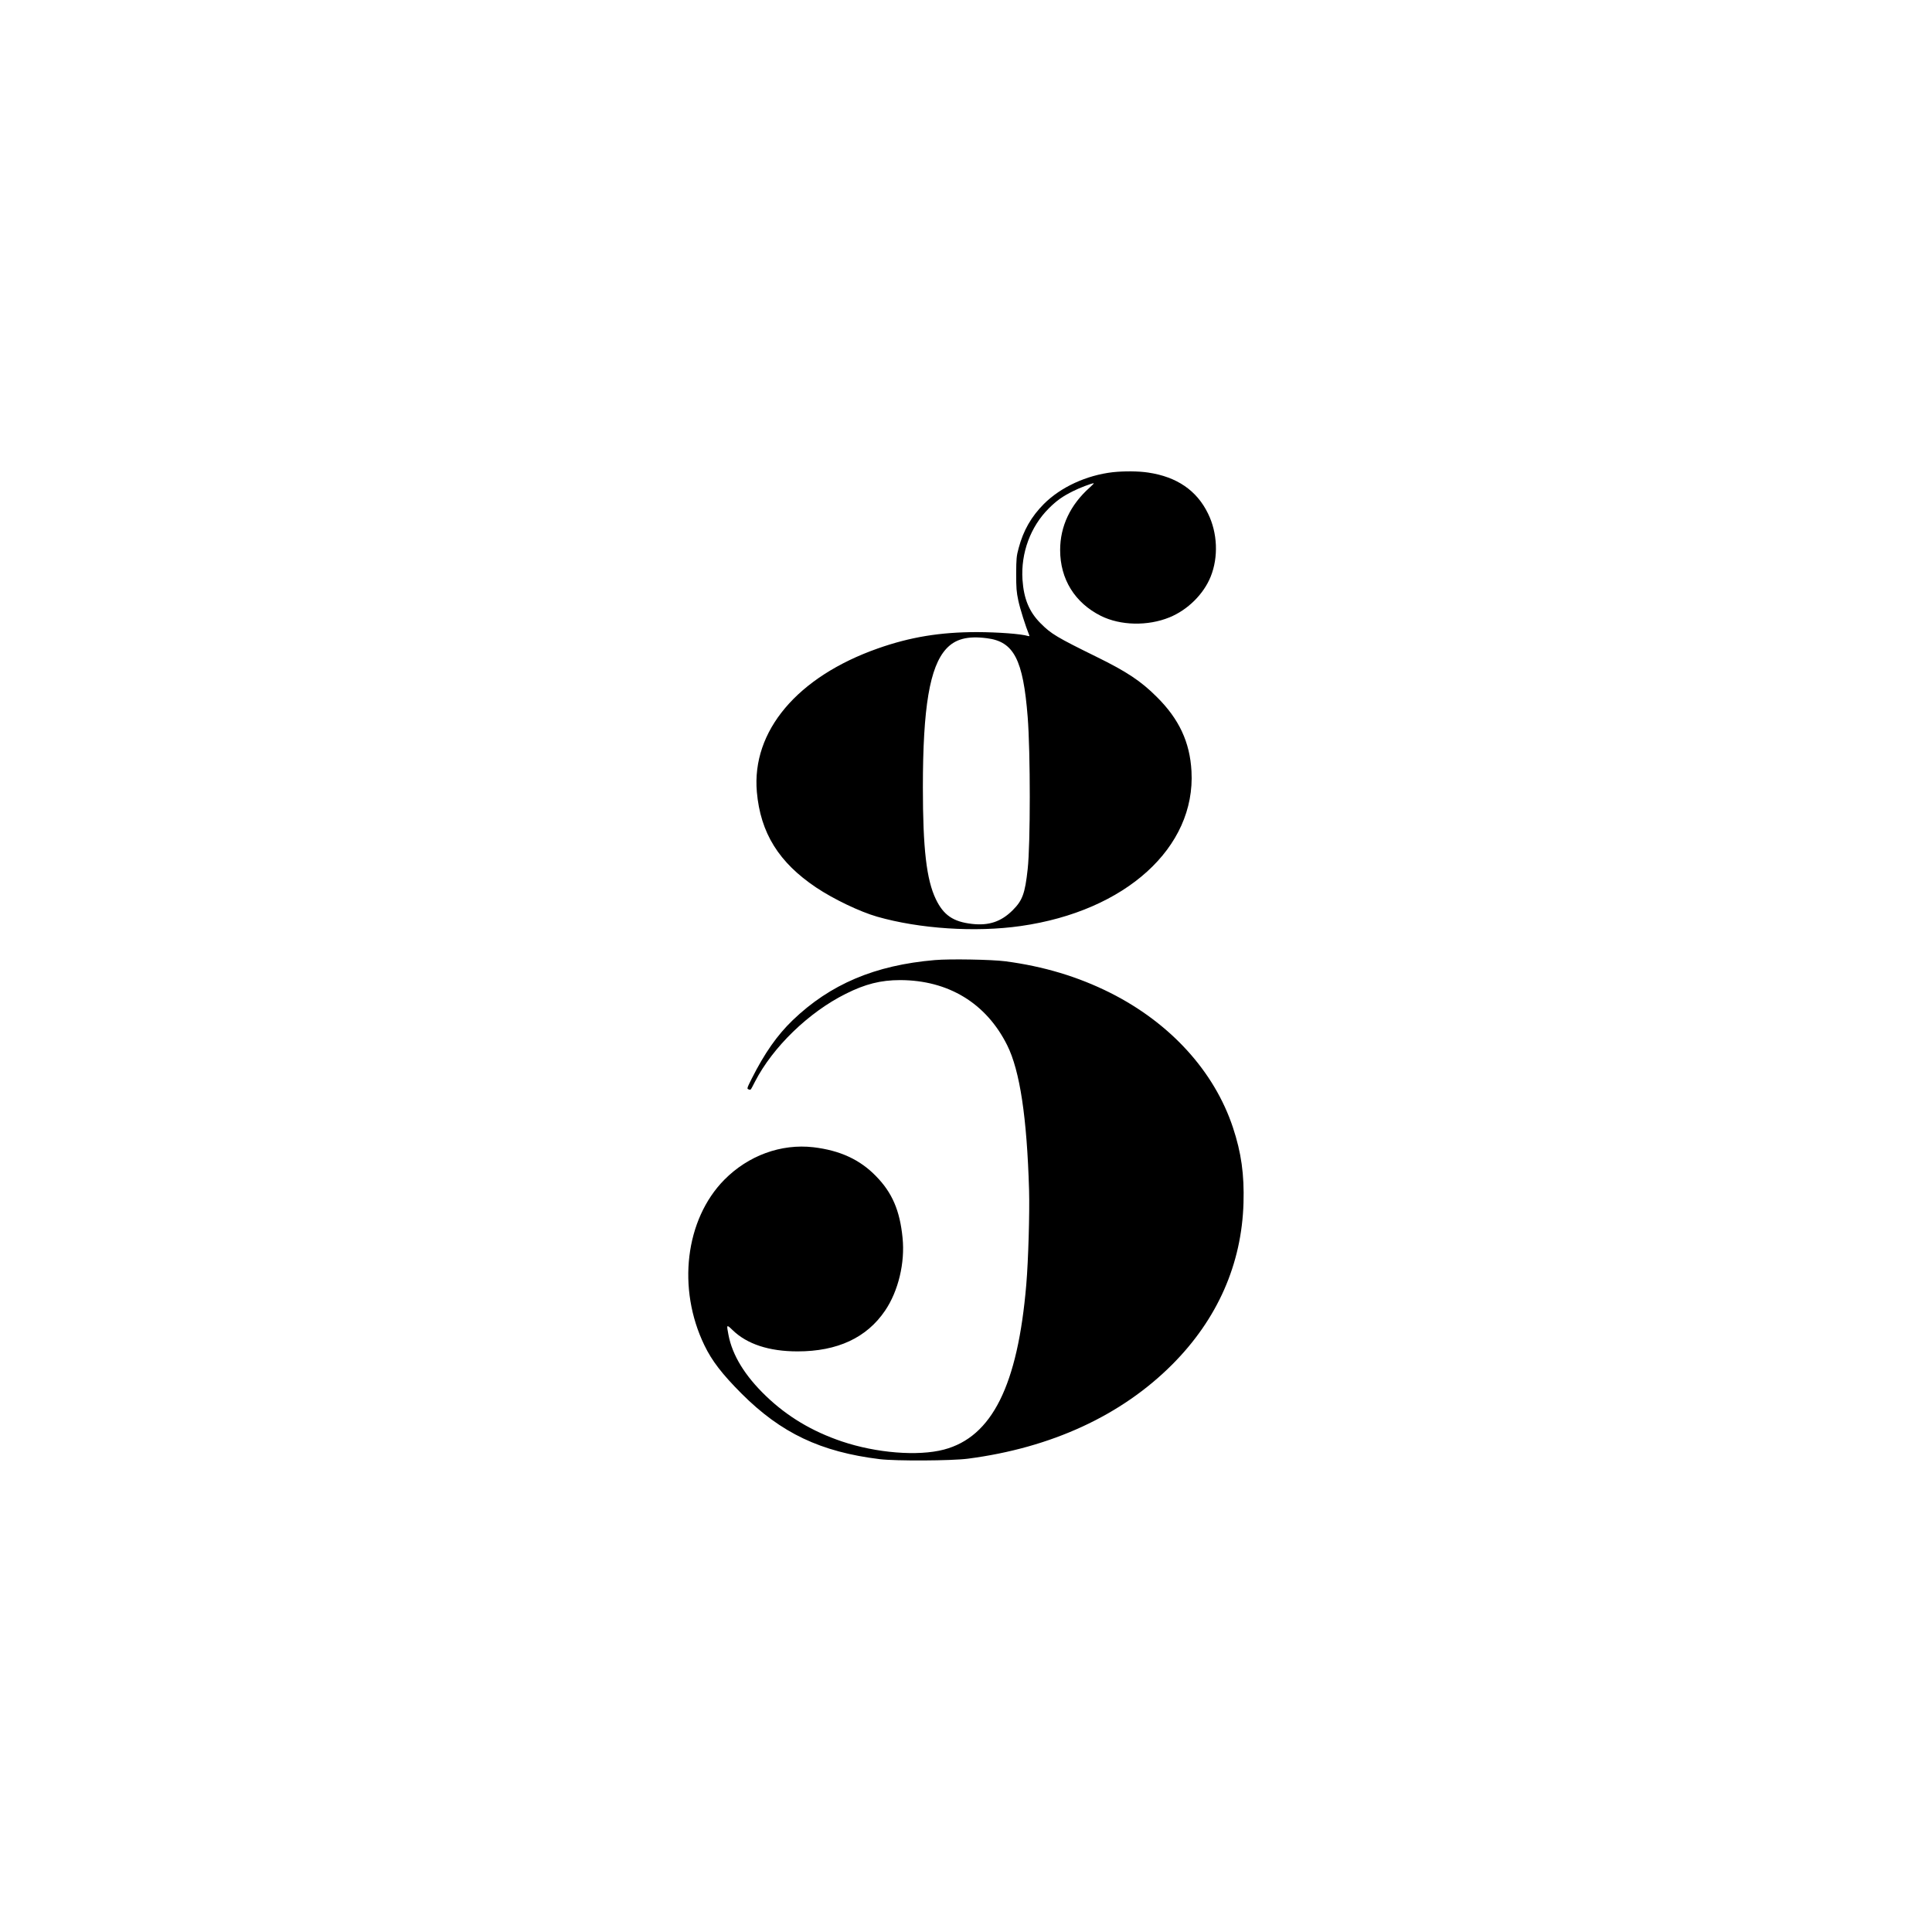 <?xml version="1.0" standalone="no"?>
<!DOCTYPE svg PUBLIC "-//W3C//DTD SVG 20010904//EN"
 "http://www.w3.org/TR/2001/REC-SVG-20010904/DTD/svg10.dtd">
<svg version="1.0" xmlns="http://www.w3.org/2000/svg"
 width="2083pt" height="2083pt" viewBox="0 0 2083 2083"
 preserveAspectRatio="xMidYMid meet">
<g transform="translate(0,2083) scale(0.1,-0.1)"
fill="#000000" stroke="none">
<path d="M11998 15739 c-285 -33 -562 -161 -744 -343 -135 -136 -221 -286
-271 -474 -24 -87 -26 -116 -27 -277 0 -152 3 -197 23 -290 19 -90 80 -282
116 -369 7 -15 4 -17 -11 -13 -76 23 -322 41 -549 42 -398 0 -721 -53 -1070
-176 -869 -306 -1362 -891 -1305 -1547 39 -443 237 -761 640 -1031 187 -125
471 -261 656 -314 457 -131 1060 -171 1549 -101 1131 161 1887 846 1841 1669
-17 314 -134 564 -376 803 -168 168 -323 271 -645 429 -429 211 -492 248 -605
362 -124 124 -182 265 -196 471 -19 288 87 574 285 770 83 83 148 129 261 185
66 34 201 85 222 85 5 0 -15 -21 -44 -47 -208 -185 -318 -417 -318 -673 0
-314 158 -569 439 -710 211 -105 505 -112 740 -16 196 80 368 250 444 439 85
211 74 472 -29 681 -121 248 -335 395 -644 441 -103 16 -261 17 -382 4z
m-1358 -1790 c291 -36 391 -229 440 -849 30 -381 30 -1371 0 -1640 -29 -265
-56 -338 -162 -444 -124 -123 -256 -168 -439 -147 -202 23 -306 94 -389 266
-101 210 -140 544 -140 1207 0 862 74 1298 251 1492 98 107 230 142 439 115z"/>
<path d="M10080 10479 c-647 -55 -1129 -260 -1534 -649 -167 -161 -303 -355
-441 -629 -52 -104 -54 -110 -34 -116 25 -8 17 -17 69 83 192 373 579 748 978
947 211 106 379 148 587 148 520 -1 928 -249 1154 -702 137 -274 213 -778 236
-1561 7 -242 -8 -760 -30 -1019 -92 -1088 -370 -1644 -889 -1780 -279 -73
-728 -37 -1099 88 -320 108 -588 268 -818 489 -227 218 -363 439 -405 660 -22
113 -21 115 44 52 156 -152 394 -230 701 -230 430 0 746 147 944 440 142 209
216 516 188 785 -29 294 -112 486 -285 663 -174 180 -390 279 -676 313 -349
40 -702 -89 -961 -351 -421 -427 -511 -1173 -214 -1785 81 -168 191 -310 400
-520 426 -426 853 -629 1490 -707 174 -21 772 -18 950 5 900 117 1656 466
2205 1017 487 489 748 1082 767 1741 9 306 -24 542 -114 813 -201 606 -676
1127 -1323 1452 -347 174 -719 286 -1132 340 -145 19 -601 27 -758 13z"/>
</g>
</svg>
